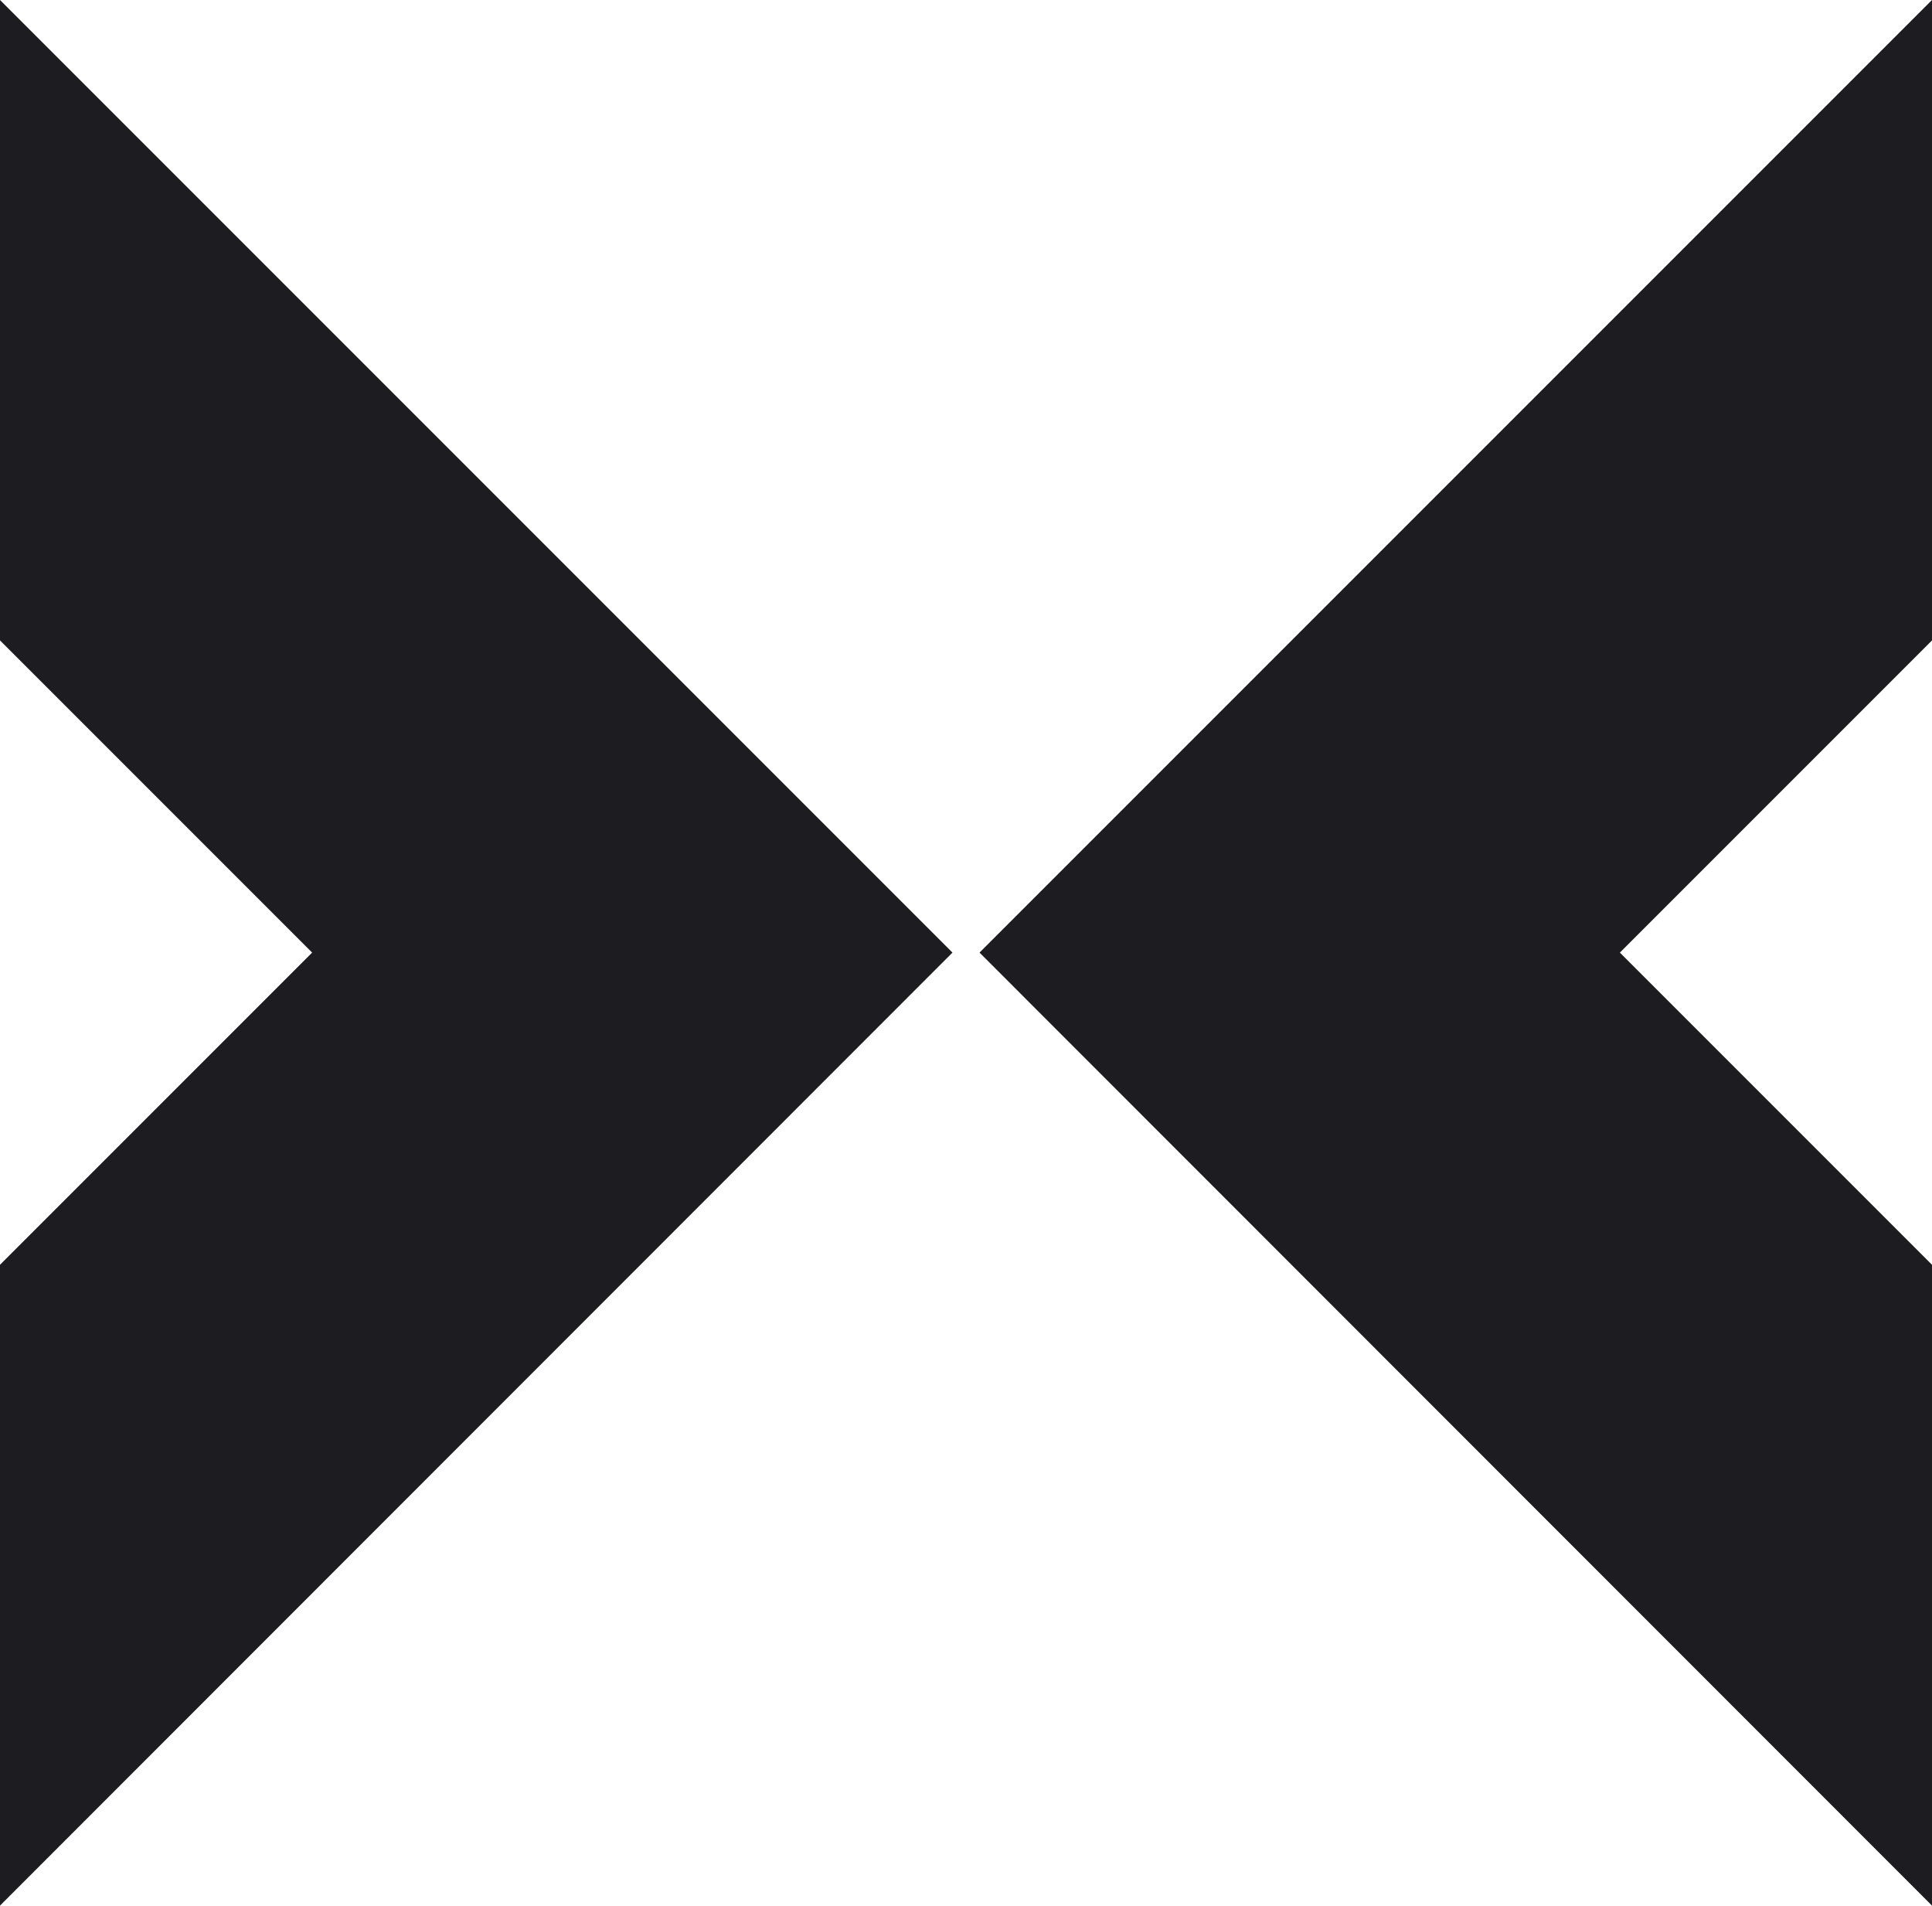 <?xml version="1.0" encoding="UTF-8"?>
<svg id="Layer_2" data-name="Layer 2" xmlns="http://www.w3.org/2000/svg" viewBox="0 0 45.68 45.05">
  <defs>
    <style>
      .cls-1 {
        fill: #1c1c21;
      }
    </style>
  </defs>
  <g id="Layer_2-2" data-name="Layer 2">
    <g>
      <polygon class="cls-1" points="45.68 29.9 38.3 22.52 45.68 15.14 45.68 0 23.16 22.52 45.68 45.05 45.68 29.9"/>
      <polygon class="cls-1" points="0 15.14 7.38 22.52 0 29.9 0 45.05 22.52 22.52 0 0 0 15.14"/>
    </g>
  </g>
</svg>